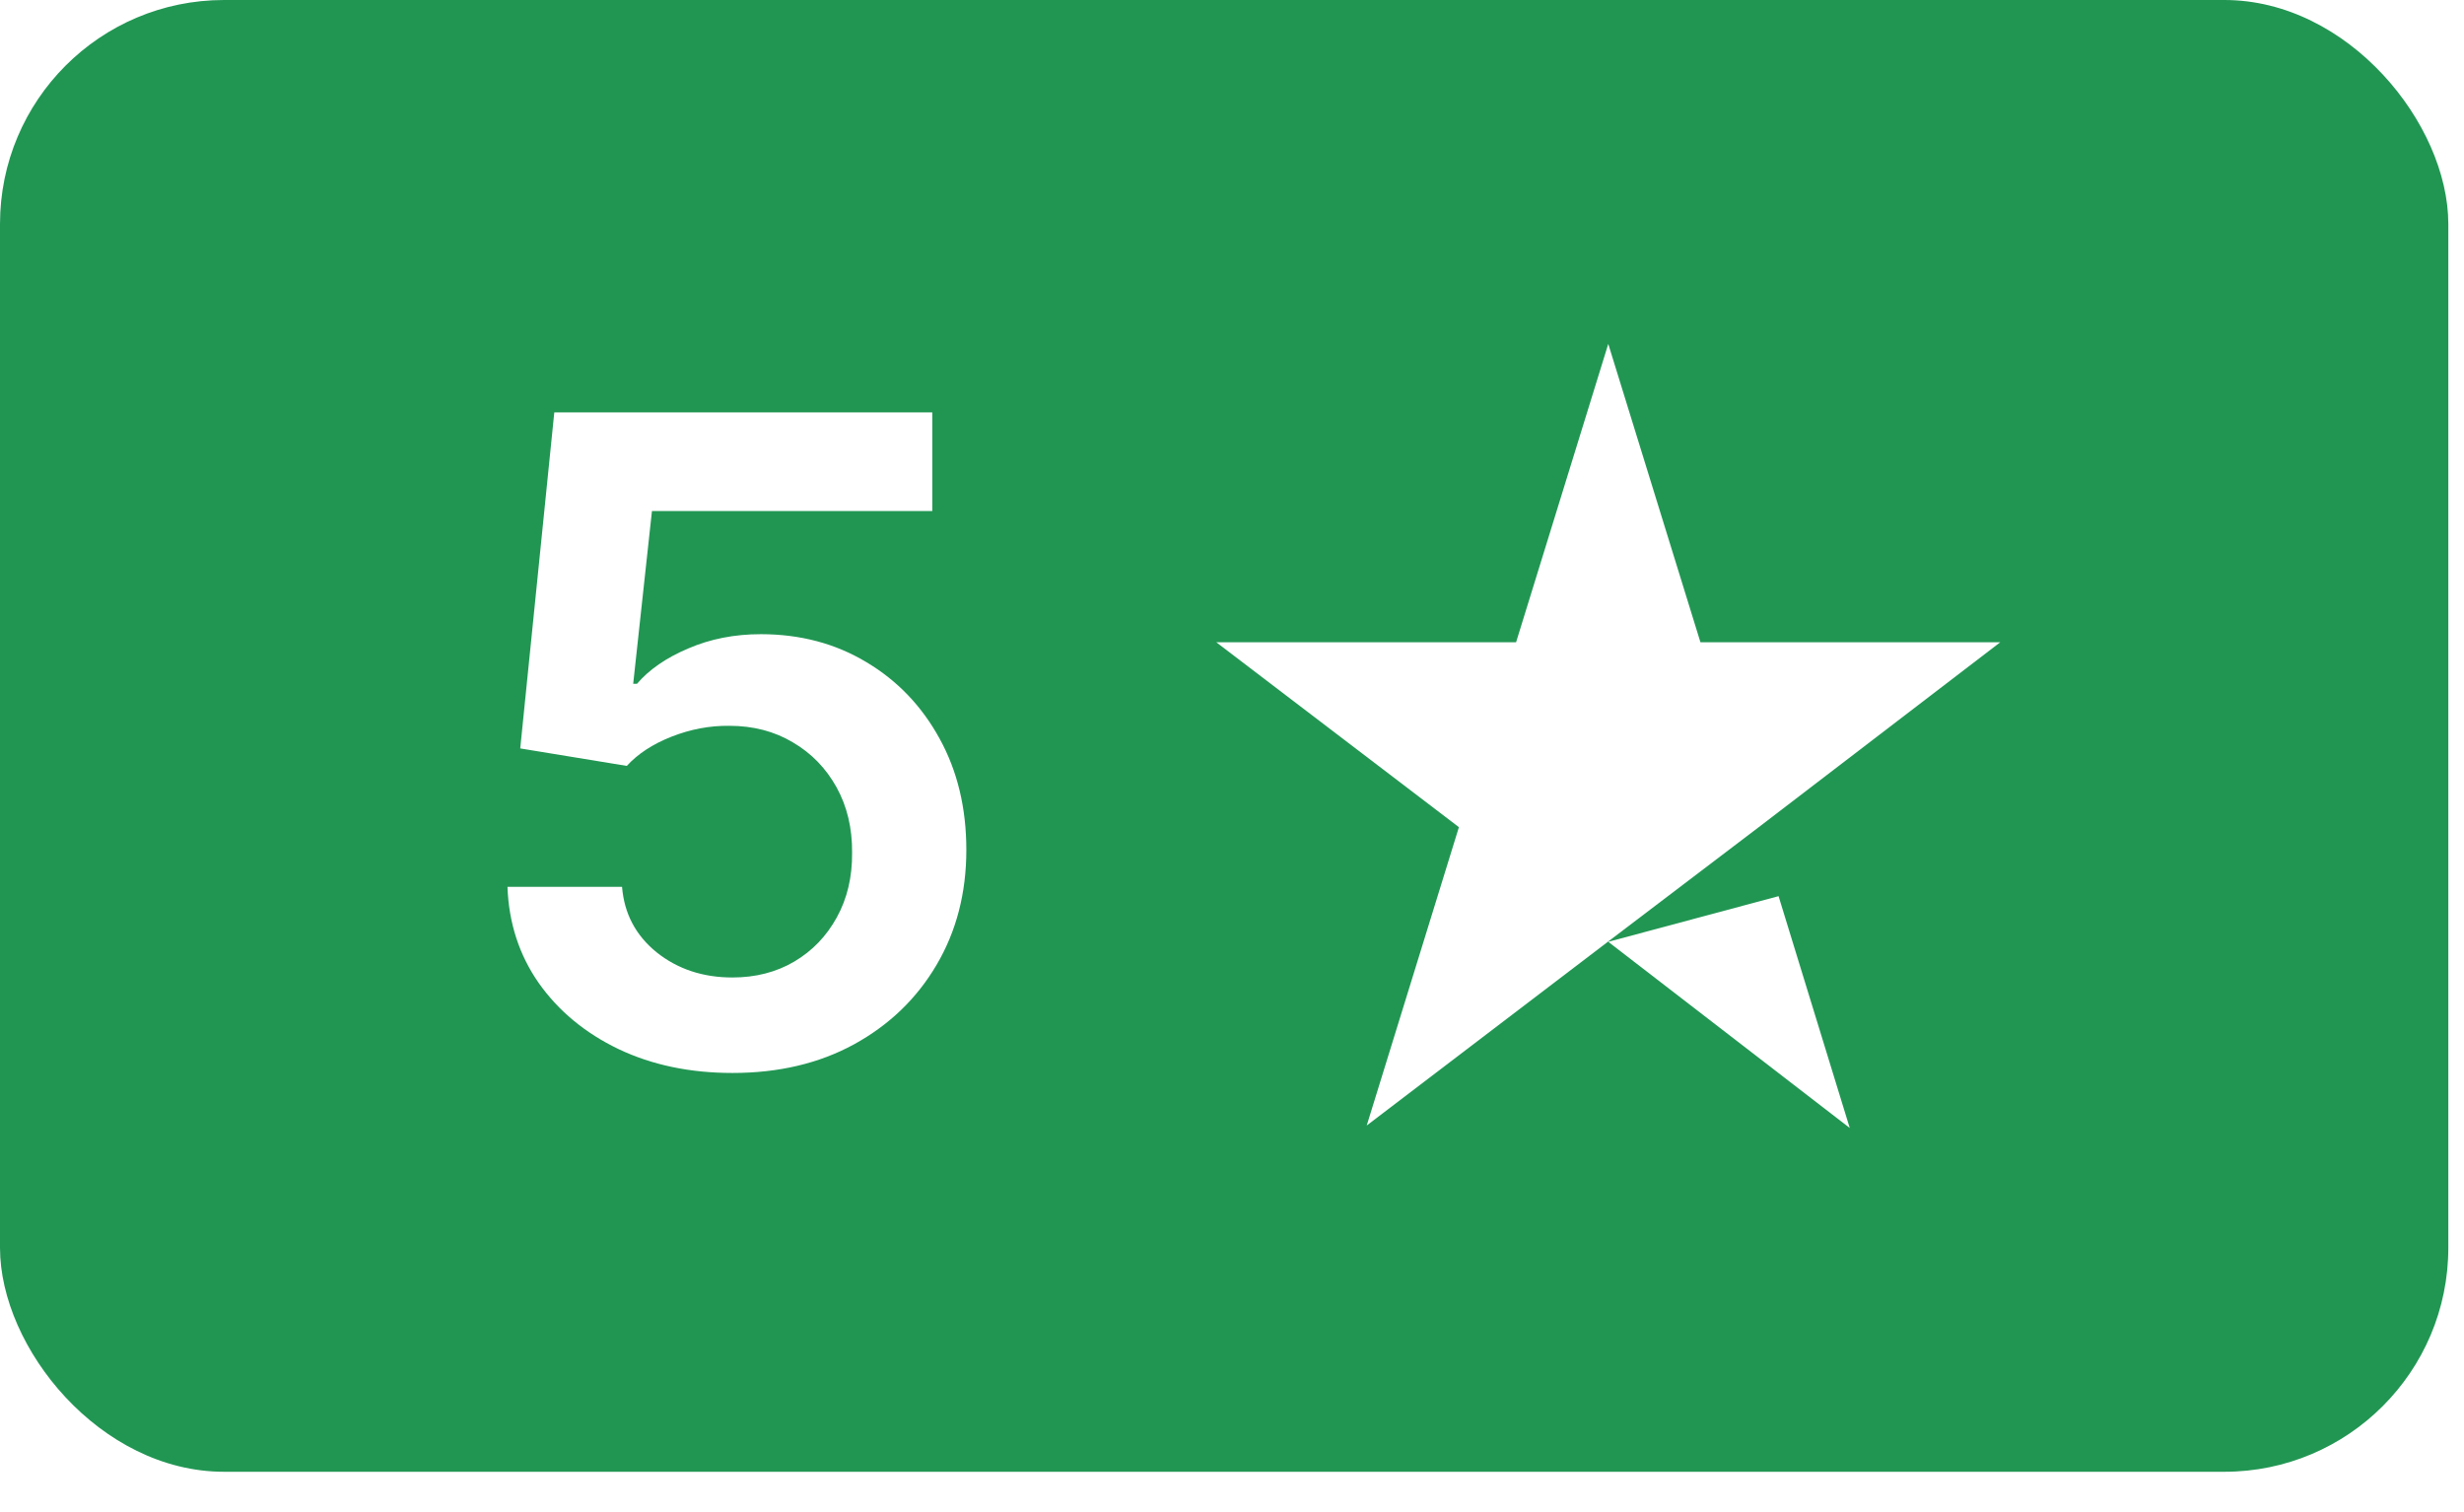 <svg width="44" height="27" viewBox="0 0 44 27" fill="none" xmlns="http://www.w3.org/2000/svg" style="color: rgb(36, 35, 76);"><g filter="url(#filter0_b_965_17566)"><rect width="43.72" height="26.28" rx="4" fill="rgb(33, 150, 83)"></rect><path d="M13.079 19.159C12.322 19.159 11.644 19.017 11.046 18.733C10.447 18.445 9.972 18.051 9.619 17.551C9.271 17.051 9.085 16.479 9.062 15.835H11.108C11.146 16.312 11.352 16.703 11.727 17.006C12.102 17.305 12.553 17.454 13.079 17.454C13.492 17.454 13.86 17.36 14.182 17.171C14.504 16.981 14.758 16.718 14.943 16.381C15.129 16.044 15.22 15.659 15.216 15.227C15.22 14.788 15.127 14.398 14.938 14.057C14.748 13.716 14.489 13.449 14.159 13.256C13.829 13.059 13.451 12.96 13.023 12.96C12.674 12.956 12.331 13.021 11.994 13.153C11.657 13.286 11.39 13.46 11.193 13.676L9.29 13.364L9.898 7.364H16.648V9.125H11.642L11.307 12.21H11.375C11.591 11.956 11.896 11.746 12.29 11.579C12.684 11.409 13.116 11.324 13.585 11.324C14.29 11.324 14.919 11.491 15.472 11.824C16.025 12.153 16.46 12.608 16.778 13.188C17.097 13.767 17.256 14.43 17.256 15.176C17.256 15.945 17.078 16.631 16.722 17.233C16.369 17.831 15.879 18.303 15.25 18.648C14.625 18.989 13.902 19.159 13.079 19.159Z" fill="rgb(255, 255, 255)"></path><path d="M28.719 16.817L31.76 16.002L33.031 20.141L28.719 16.817ZM35.719 11.468H30.365L28.719 6.141L27.073 11.468H21.719L26.052 14.77L24.406 20.097L28.74 16.795L31.406 14.77L35.719 11.468Z" fill="rgb(255, 255, 255)"></path></g><defs><filter id="filter0_b_965_17566" x="-4" y="-4" width="51.719" height="34.281" filterUnits="userSpaceOnUse" color-interpolation-filters="sRGB"><feFlood flood-opacity="0" result="BackgroundImageFix"></feFlood><feGaussianBlur in="BackgroundImageFix" stdDeviation="2"></feGaussianBlur><feComposite in2="SourceAlpha" operator="in" result="effect1_backgroundBlur_965_17566"></feComposite><feBlend mode="normal" in="SourceGraphic" in2="effect1_backgroundBlur_965_17566" result="shape"></feBlend></filter></defs></svg>